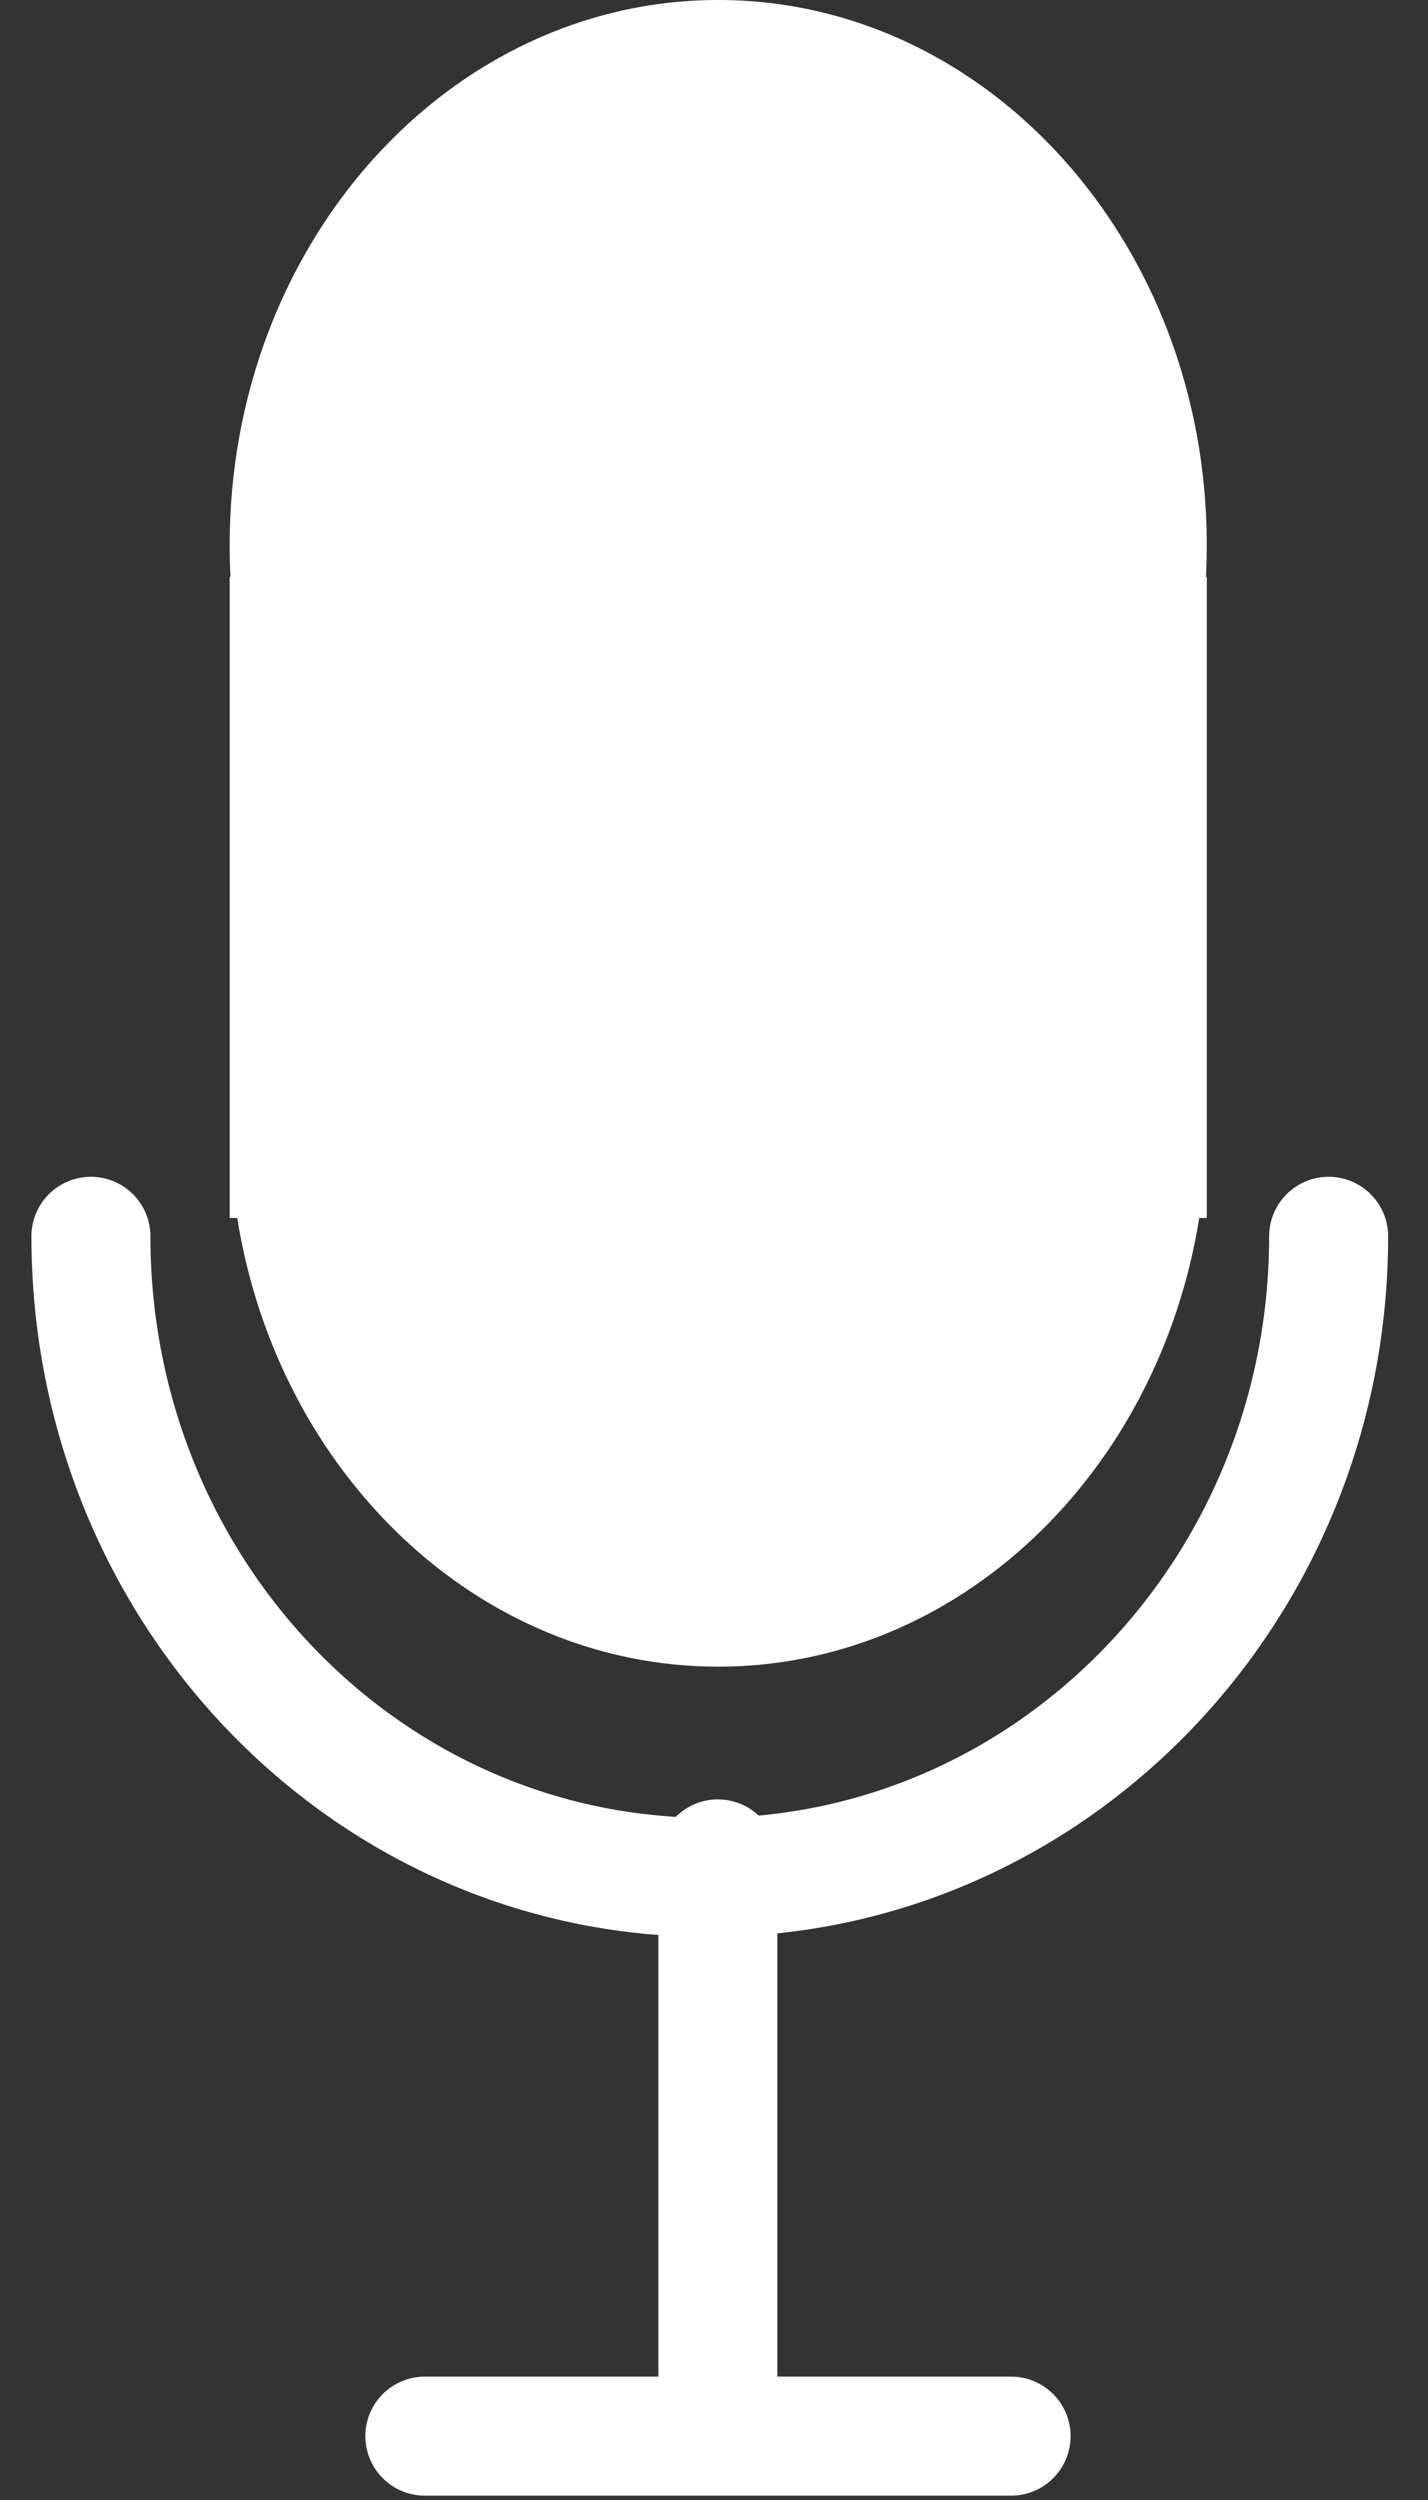 <?xml version="1.0" encoding="UTF-8"?> <svg xmlns="http://www.w3.org/2000/svg" width="24" height="42" viewBox="0 0 24 42"><rect x="0" y="0" width="24" height="42" fill="#333333" stroke="none"/><g><g><path fill="#ffffff" d="M3.86 9.692h.014c-.01-.178-.014-.357-.014-.538C3.86 4.098 7.536 0 12.071 0s8.211 4.098 8.211 9.154c0 .18-.004.36-.014.538h.014v10.77h-.127C19.471 24.747 16.112 28 12.071 28c-4.04 0-7.4-3.253-8.084-7.538H3.86z"></path></g><g transform="rotate(-180 12 26)"><path fill="none" stroke="#ffffff" stroke-linecap="round" stroke-miterlimit="20" stroke-width="2" d="M22.472 31.23c0-5.948-4.628-10.77-10.382-10.77-5.755 0-10.42 4.822-10.42 10.77"></path></g><g><path fill="none" stroke="#ffffff" stroke-linecap="round" stroke-miterlimit="20" stroke-width="2" d="M12.065 31.23v8.889"></path></g><g><path fill="none" stroke="#ffffff" stroke-linecap="round" stroke-miterlimit="20" stroke-width="2" d="M7.14 40.927h9.853"></path></g></g></svg> 